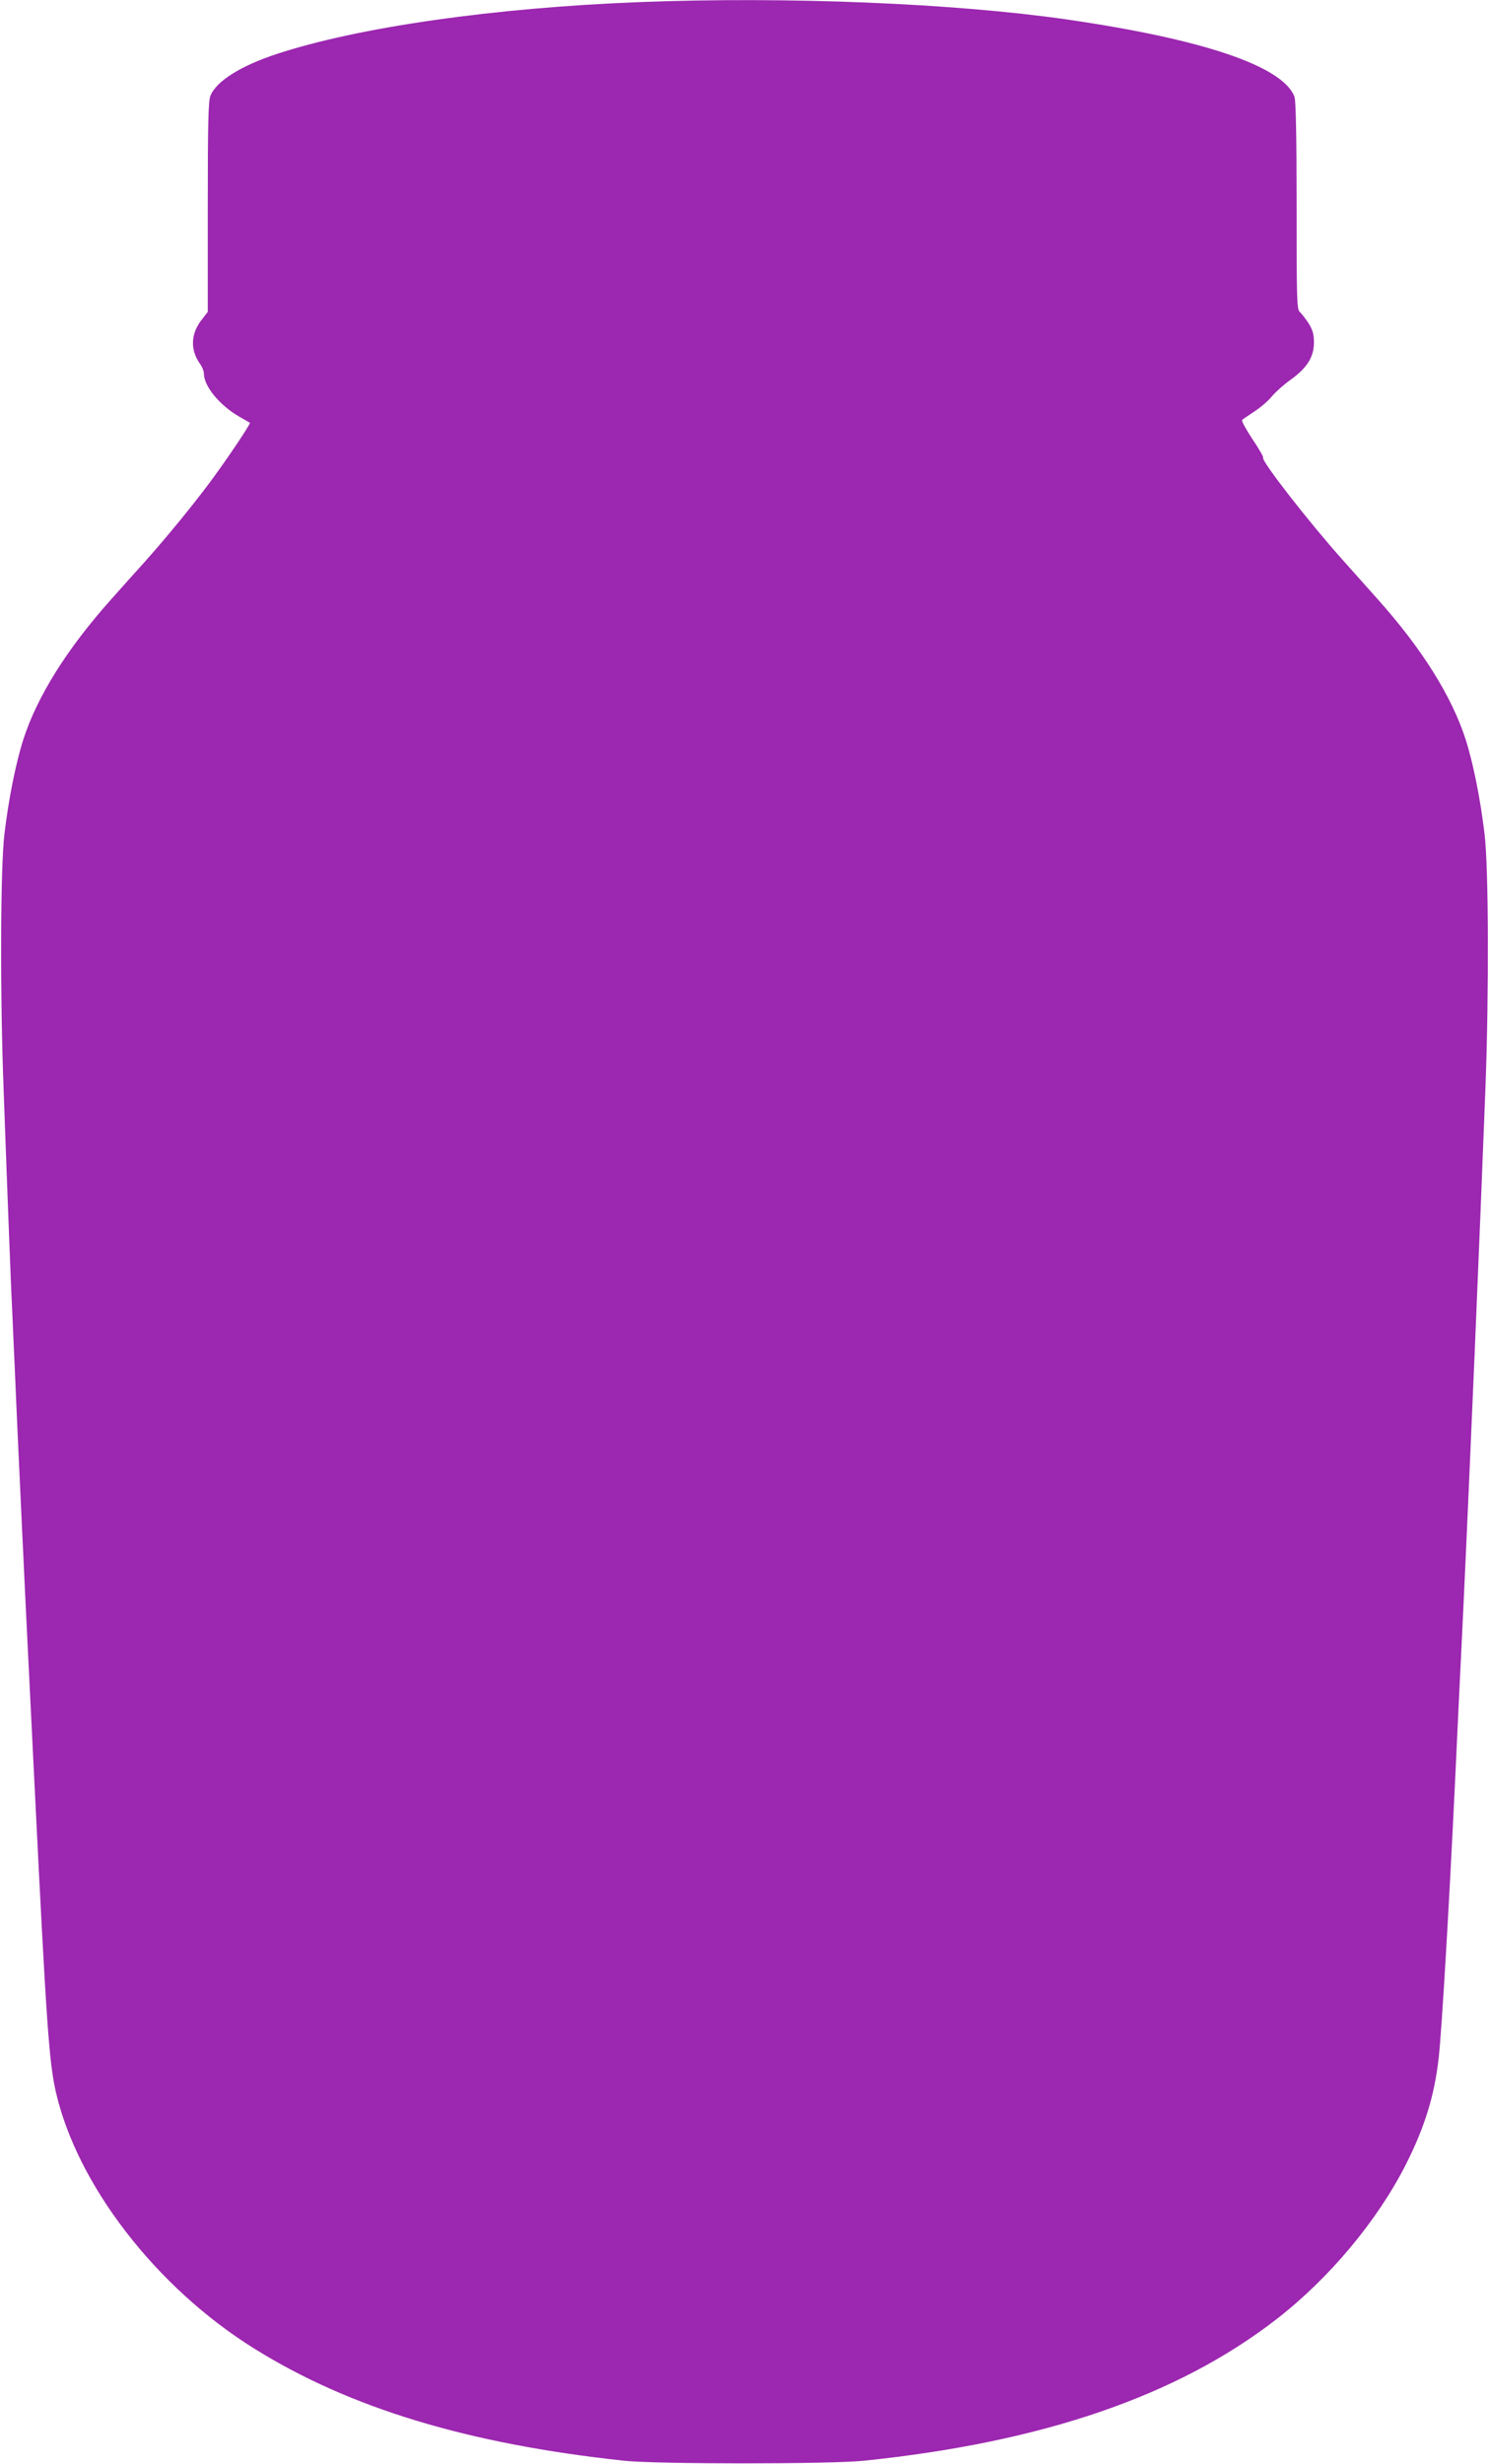 <?xml version="1.0" standalone="no"?>
<!DOCTYPE svg PUBLIC "-//W3C//DTD SVG 20010904//EN"
 "http://www.w3.org/TR/2001/REC-SVG-20010904/DTD/svg10.dtd">
<svg version="1.0" xmlns="http://www.w3.org/2000/svg"
 width="774pt" height="1280pt" viewBox="0 0 774 1280"
 preserveAspectRatio="xMidYMid meet">
<g transform="translate(0,1280) scale(0.1,-0.1)"
fill="#9c27b0" stroke="none">
<path d="M3325 12789 c-757 -29 -1462 -130 -1885 -269 -187 -61 -315 -141
-346 -217 -11 -26 -14 -140 -14 -578 l0 -545 -34 -44 c-55 -72 -57 -154 -7
-225 12 -16 21 -40 21 -53 1 -65 82 -164 185 -223 28 -16 52 -30 54 -31 5 -5
-118 -188 -204 -304 -96 -129 -225 -286 -336 -411 -49 -54 -130 -145 -180
-201 -231 -258 -386 -506 -458 -730 -40 -126 -77 -313 -98 -491 -21 -174 -23
-835 -4 -1332 21 -580 40 -1068 46 -1180 3 -60 14 -315 25 -565 11 -250 32
-682 45 -960 14 -278 34 -687 45 -910 61 -1235 75 -1429 110 -1585 111 -485
522 -1017 1031 -1334 497 -310 1113 -496 1924 -583 166 -18 1073 -18 1245 0
929 96 1630 336 2145 735 275 213 523 510 672 802 99 196 150 360 172 560 16
147 54 788 86 1460 8 176 26 552 40 835 35 738 88 1992 117 2750 18 490 16
1134 -5 1307 -21 178 -58 365 -98 491 -72 224 -227 472 -458 730 -50 56 -132
148 -182 204 -173 193 -423 514 -413 530 3 4 -23 49 -57 99 -33 50 -57 94 -52
98 4 4 34 24 67 46 32 21 72 56 89 78 18 21 60 59 95 84 86 61 122 119 122
193 0 44 -6 65 -28 101 -16 24 -36 50 -45 58 -16 12 -17 61 -17 552 0 355 -4
547 -11 566 -60 159 -473 299 -1184 402 -585 84 -1457 120 -2220 90z"/>
</g>
</svg>
